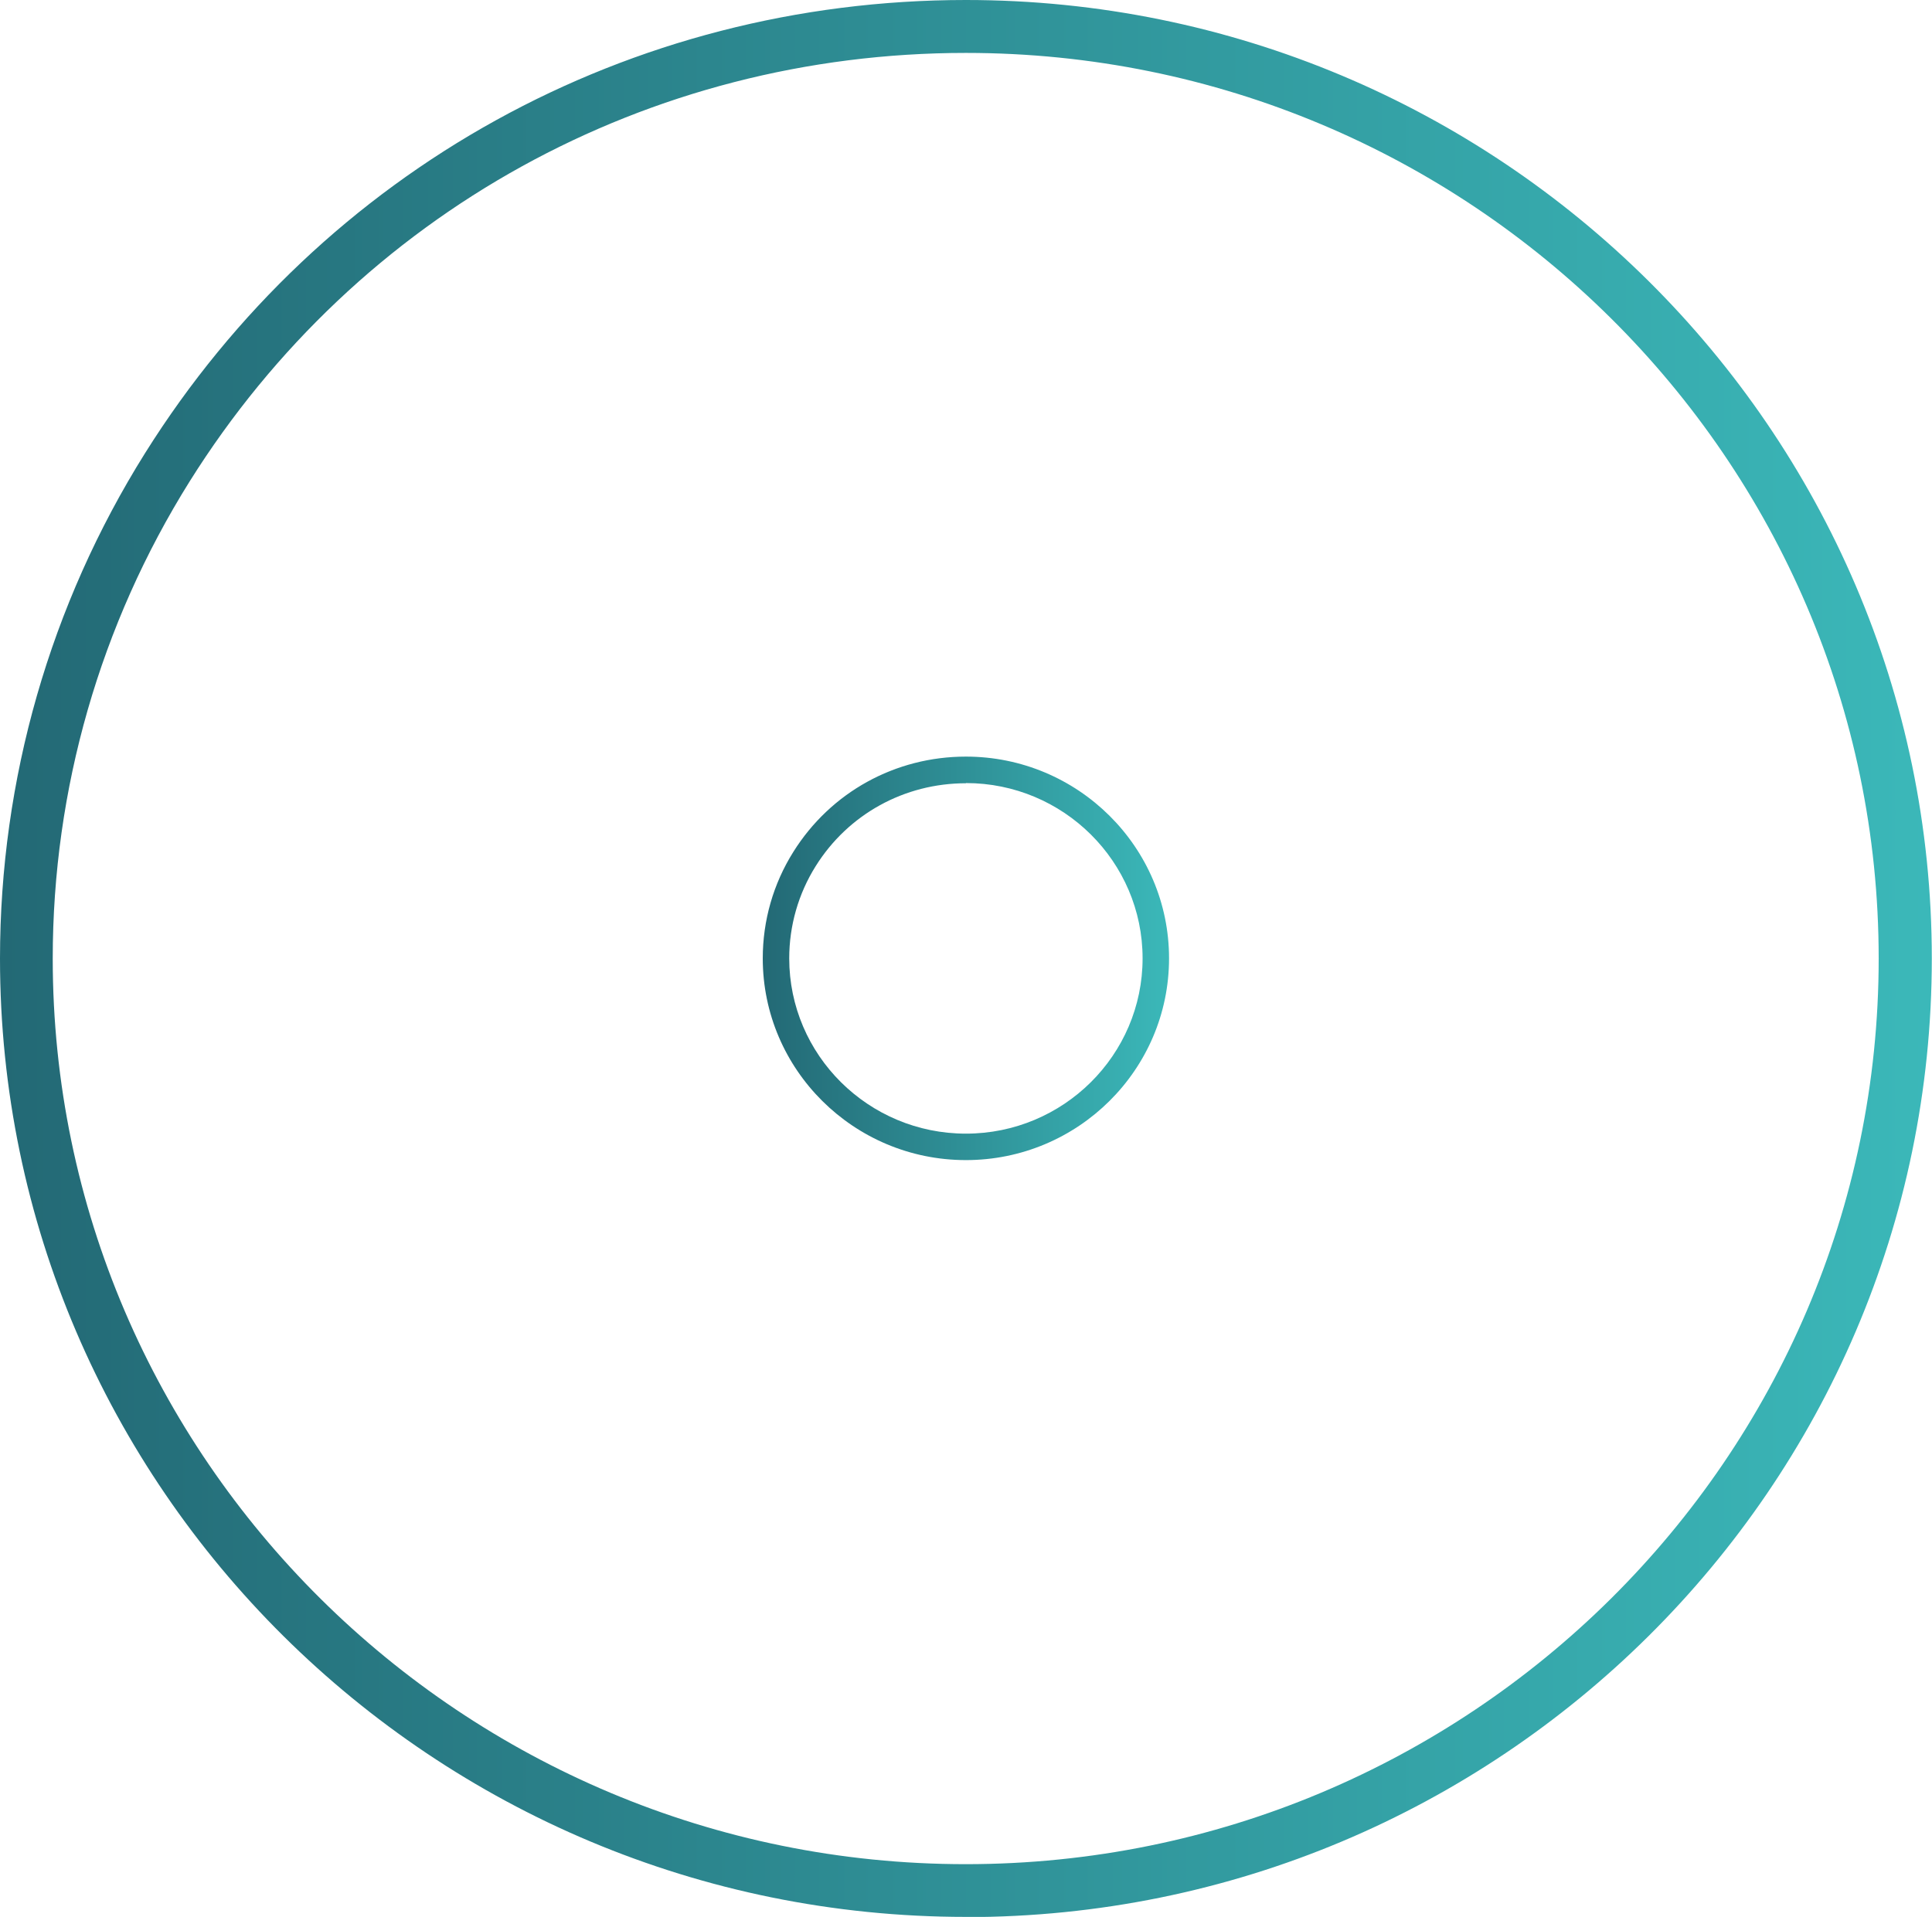 <?xml version="1.0" encoding="UTF-8"?>
<svg xmlns="http://www.w3.org/2000/svg" xmlns:xlink="http://www.w3.org/1999/xlink" id="Livello_2" viewBox="0 0 99.29 98.53">
  <defs>
    <linearGradient id="Sfumatura_senza_nome_11" x1="0" y1="49.27" x2="99.29" y2="49.27" gradientUnits="userSpaceOnUse">
      <stop offset="0" stop-color="#236975"></stop>
      <stop offset="1" stop-color="#3bb8b9"></stop>
    </linearGradient>
    <linearGradient id="Sfumatura_senza_nome_11-2" x1="39.2" y1="49.27" x2="60.09" y2="49.27" xlink:href="#Sfumatura_senza_nome_11"></linearGradient>
  </defs>
  <g id="Livello_1-2">
    <path d="m49.64,98.53C22.27,98.53,0,76.43,0,49.27c0-9.21,2.58-18.19,7.45-25.97h0C16.59,8.71,32.36,0,49.64,0c27.37,0,49.64,22.1,49.64,49.27s-22.27,49.27-49.64,49.27Zm0-95.81c-16.34,0-31.25,8.23-39.89,22.02h0c-4.6,7.35-7.04,15.83-7.04,24.53,0,25.67,21.05,46.55,46.92,46.55s46.92-20.88,46.92-46.55S75.52,2.72,49.64,2.72Z" style="fill:url(#Sfumatura_senza_nome_11); stroke-width:0px;"></path>
    <path d="m49.64,59.63c-5.76,0-10.44-4.65-10.44-10.37,0-1.94.54-3.83,1.57-5.47,1.92-3.07,5.24-4.9,8.87-4.9,5.76,0,10.44,4.65,10.44,10.37s-4.68,10.37-10.44,10.37Zm0-19.37c-3.16,0-6.05,1.59-7.72,4.26h0c-.89,1.42-1.36,3.06-1.36,4.74,0,4.97,4.07,9.01,9.08,9.01s9.08-4.04,9.08-9.01-4.07-9.01-9.08-9.01Z" style="fill:url(#Sfumatura_senza_nome_11-2); stroke-width:0px;"></path>
  </g>
</svg>
